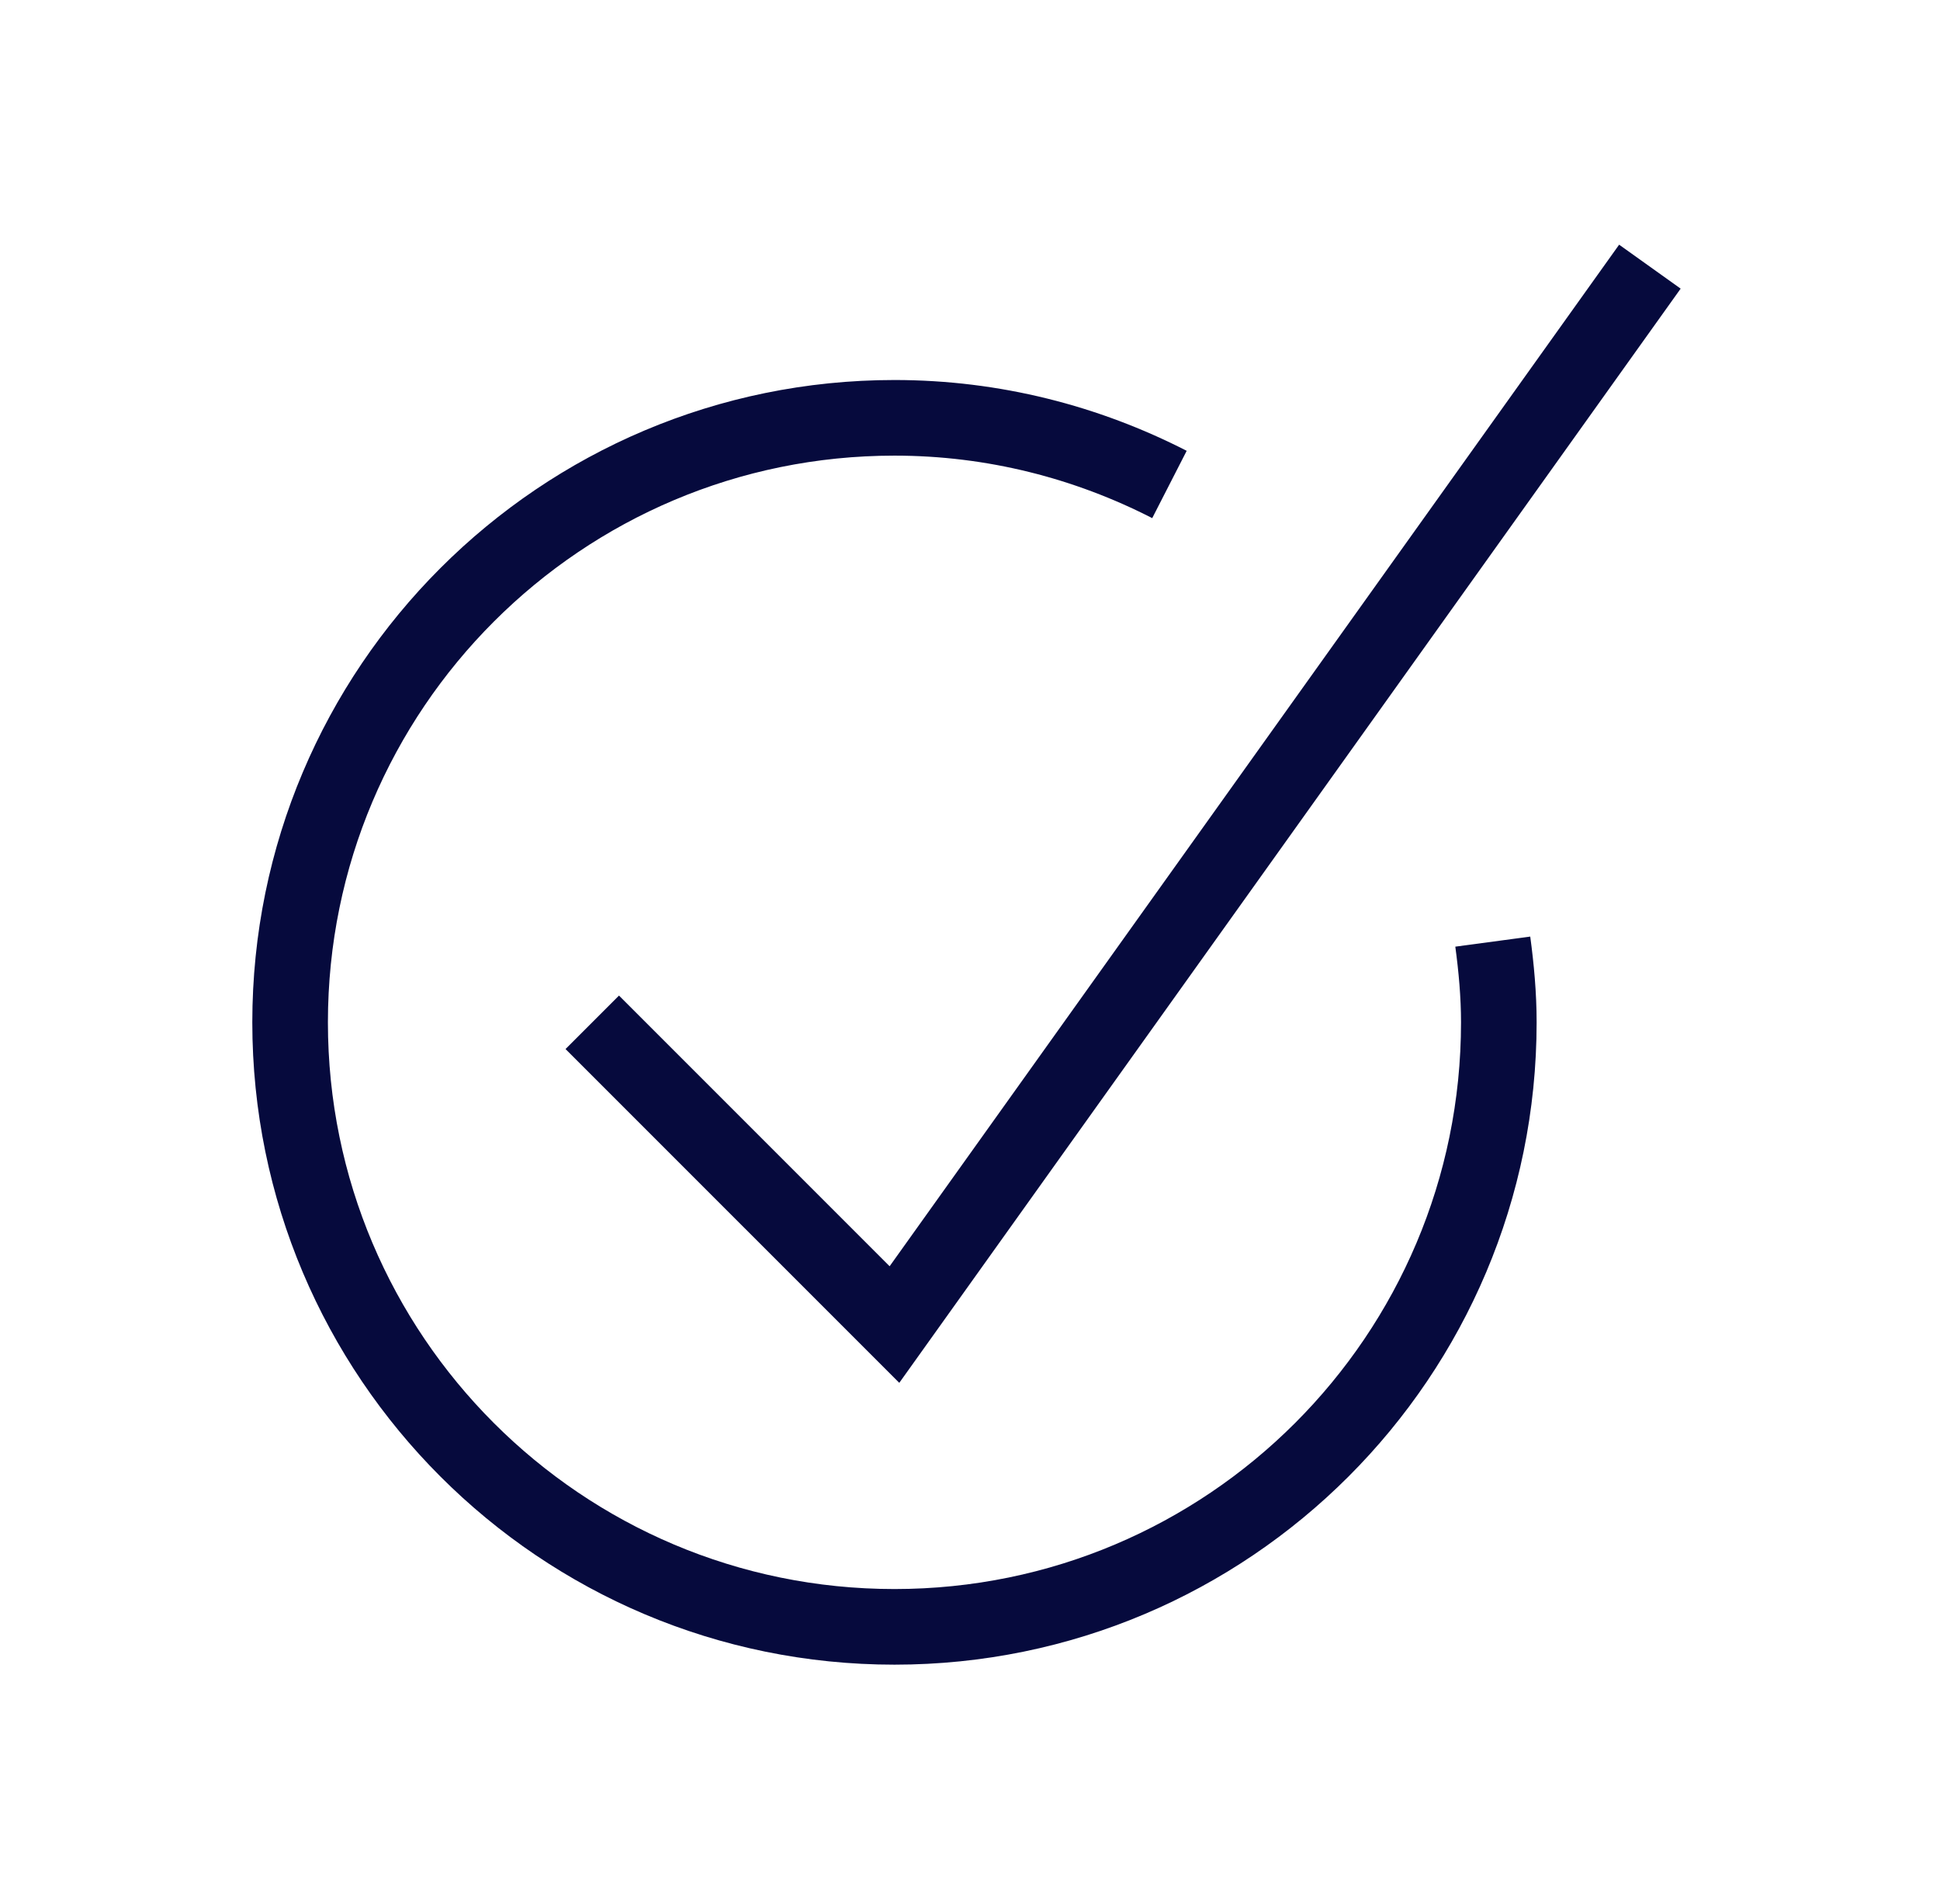 <?xml version="1.0" encoding="UTF-8" standalone="no"?><!DOCTYPE svg PUBLIC "-//W3C//DTD SVG 1.1//EN" "http://www.w3.org/Graphics/SVG/1.1/DTD/svg11.dtd"><svg width="100%" height="100%" viewBox="0 0 107 105" version="1.1" xmlns="http://www.w3.org/2000/svg" xmlns:xlink="http://www.w3.org/1999/xlink" xml:space="preserve" xmlns:serif="http://www.serif.com/" style="fill-rule:evenodd;clip-rule:evenodd;stroke-miterlimit:10;"><rect id="Artboard1" x="0" y="0" width="107" height="104.41" style="fill:none;"/><clipPath id="_clip1"><rect x="0" y="0" width="107" height="104.41"/></clipPath><g clip-path="url(#_clip1)"><g><path d="M90.999,14.704l-41.666,58.333l-16.667,-16.666" style="fill:none;fill-rule:nonzero;stroke:#060a3d;stroke-width:4.17px;"/><path d="M64.501,26.714c-4.555,-2.333 -9.7,-3.675 -15.167,-3.675c-18.408,0 -33.333,14.921 -33.333,33.333c-0,18.409 14.925,33.334 33.333,33.334c18.408,-0 33.333,-14.925 33.333,-33.334c0,-1.512 -0.137,-2.991 -0.333,-4.45" style="fill:none;fill-rule:nonzero;stroke:#060a3d;stroke-width:4.17px;"/></g></g></svg>